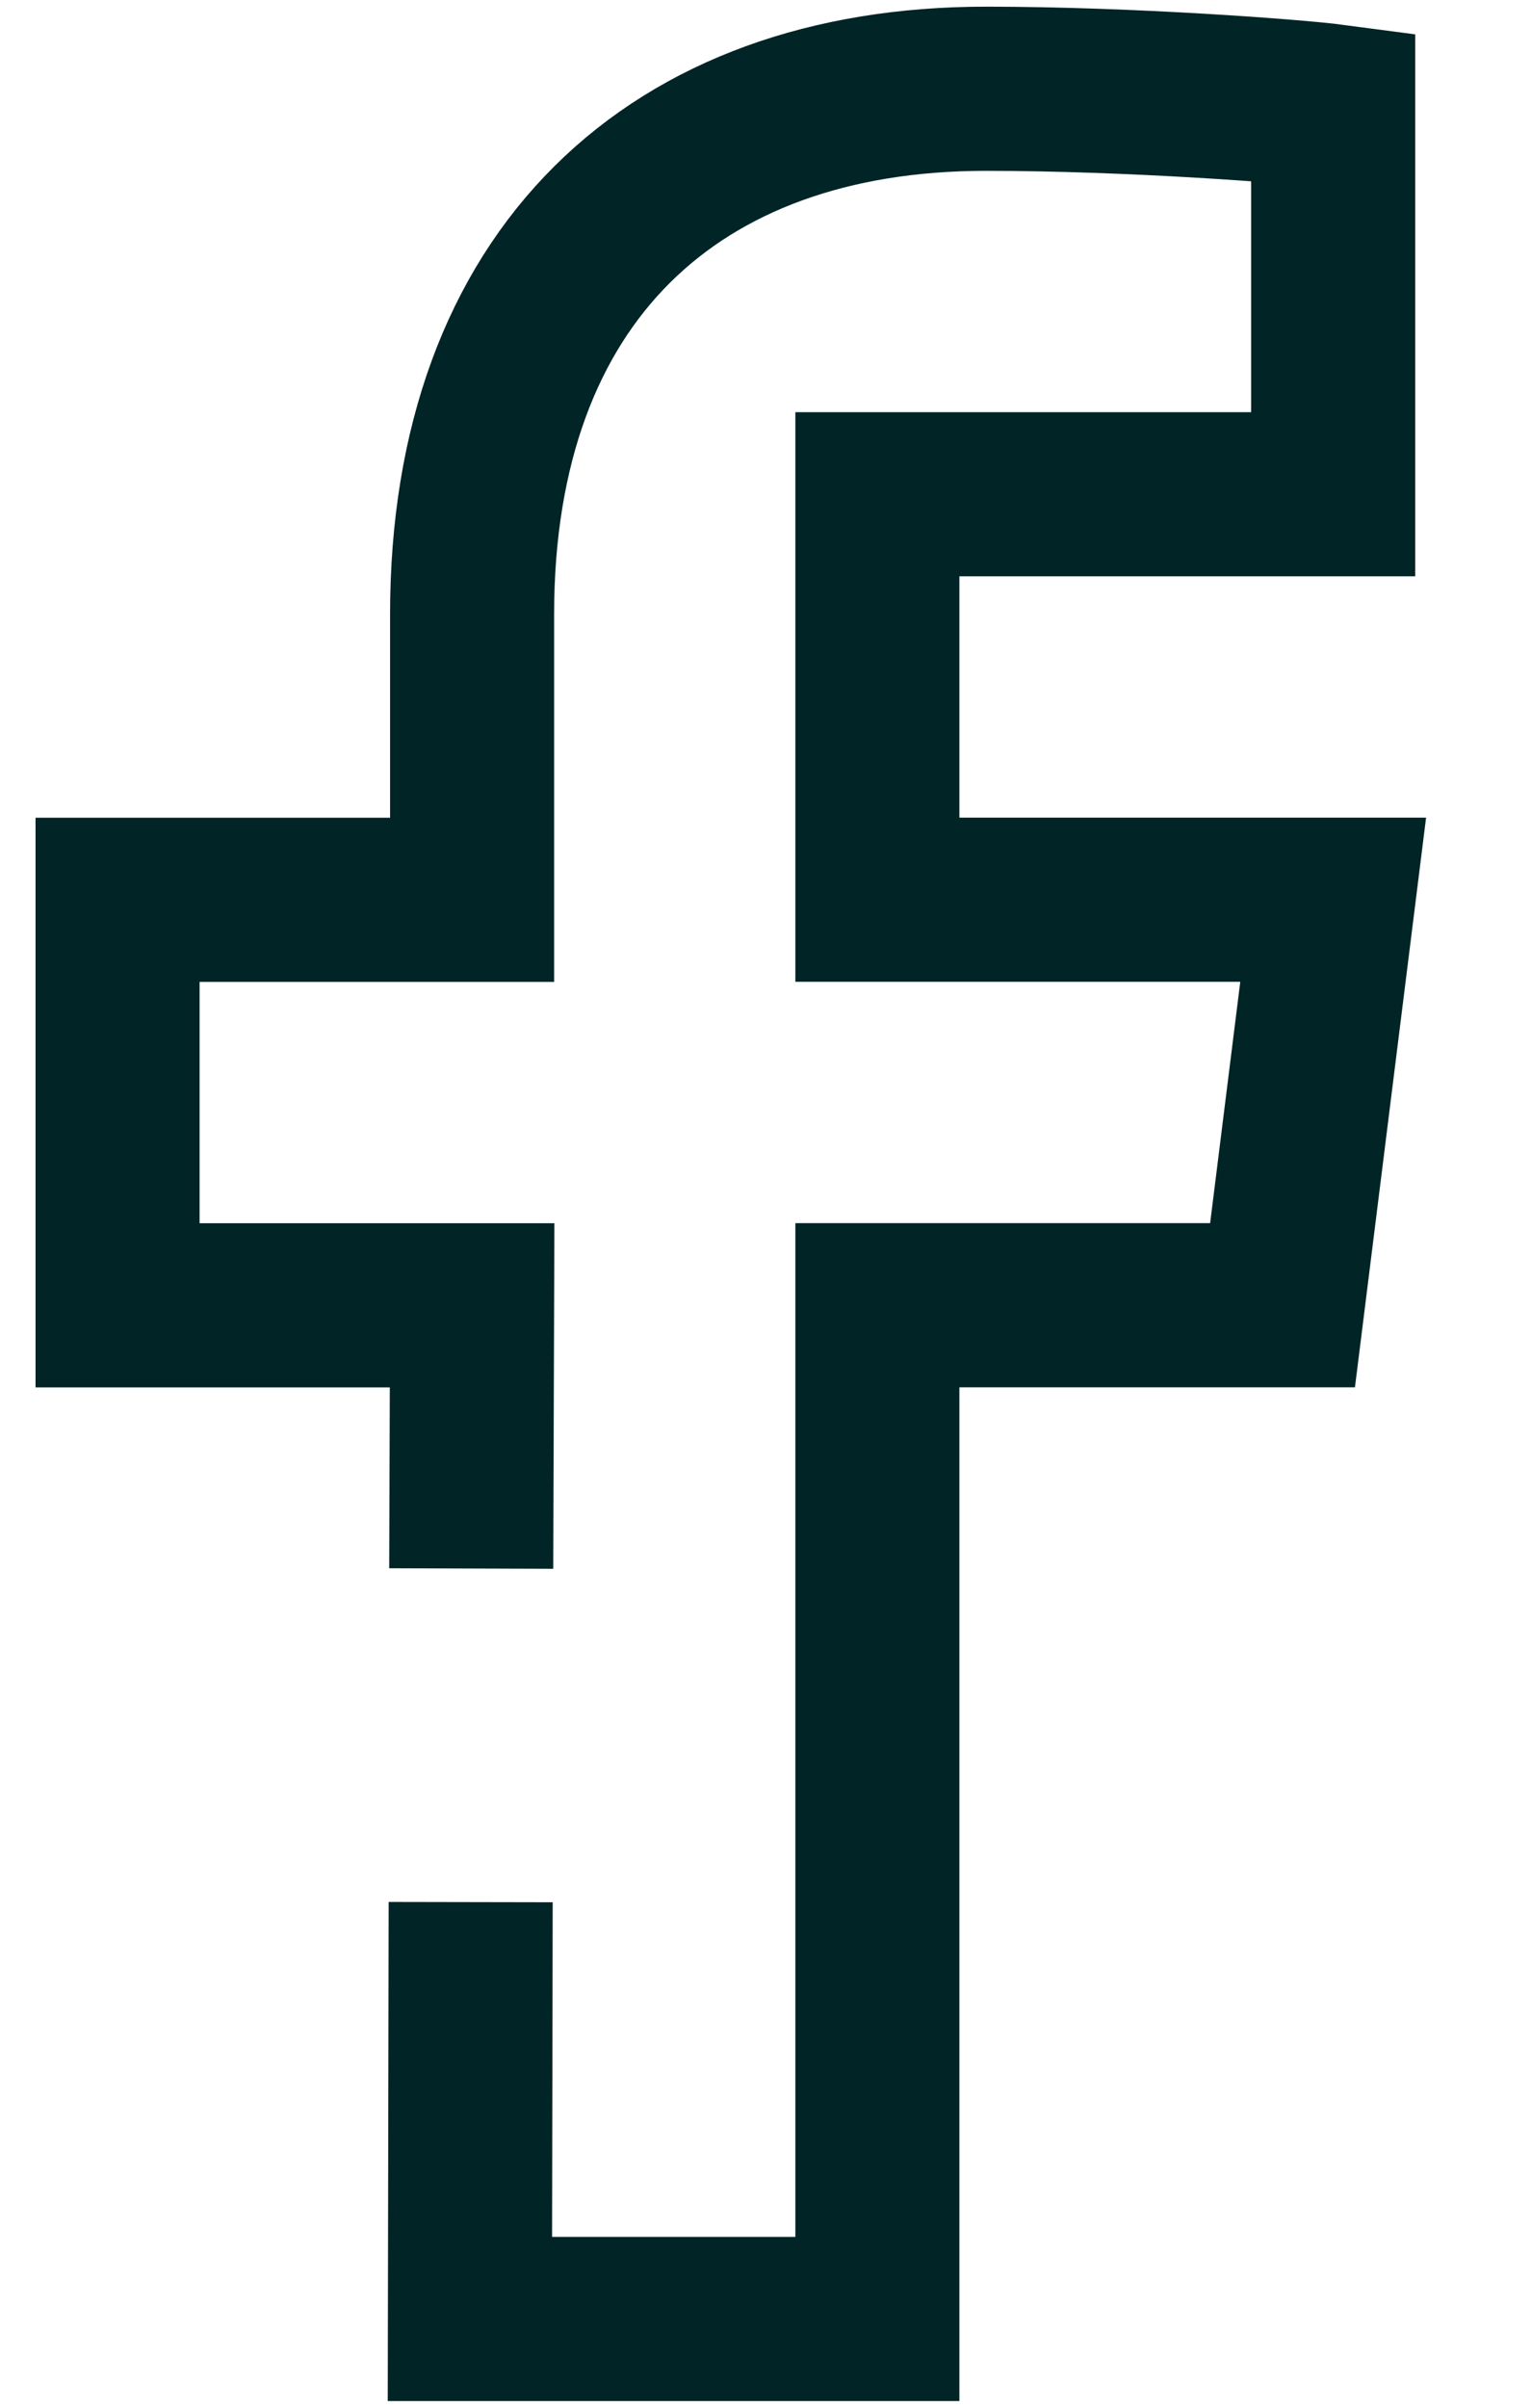 <svg width="14" height="22" viewBox="0 0 14 22" fill="none" xmlns="http://www.w3.org/2000/svg">
<path d="M4.304 17.38L4.297 21.189H8.023V11.926H11.728L12.191 8.221H8.023V4.516H12.191V0.971C11.859 0.927 10.338 0.811 9.014 0.811C6.17 0.811 4.317 2.515 4.317 5.613V8.222H1.075V11.927H4.317L4.309 14.332" stroke="#012426" stroke-width="1.5" stroke-miterlimit="10"/>
</svg>
